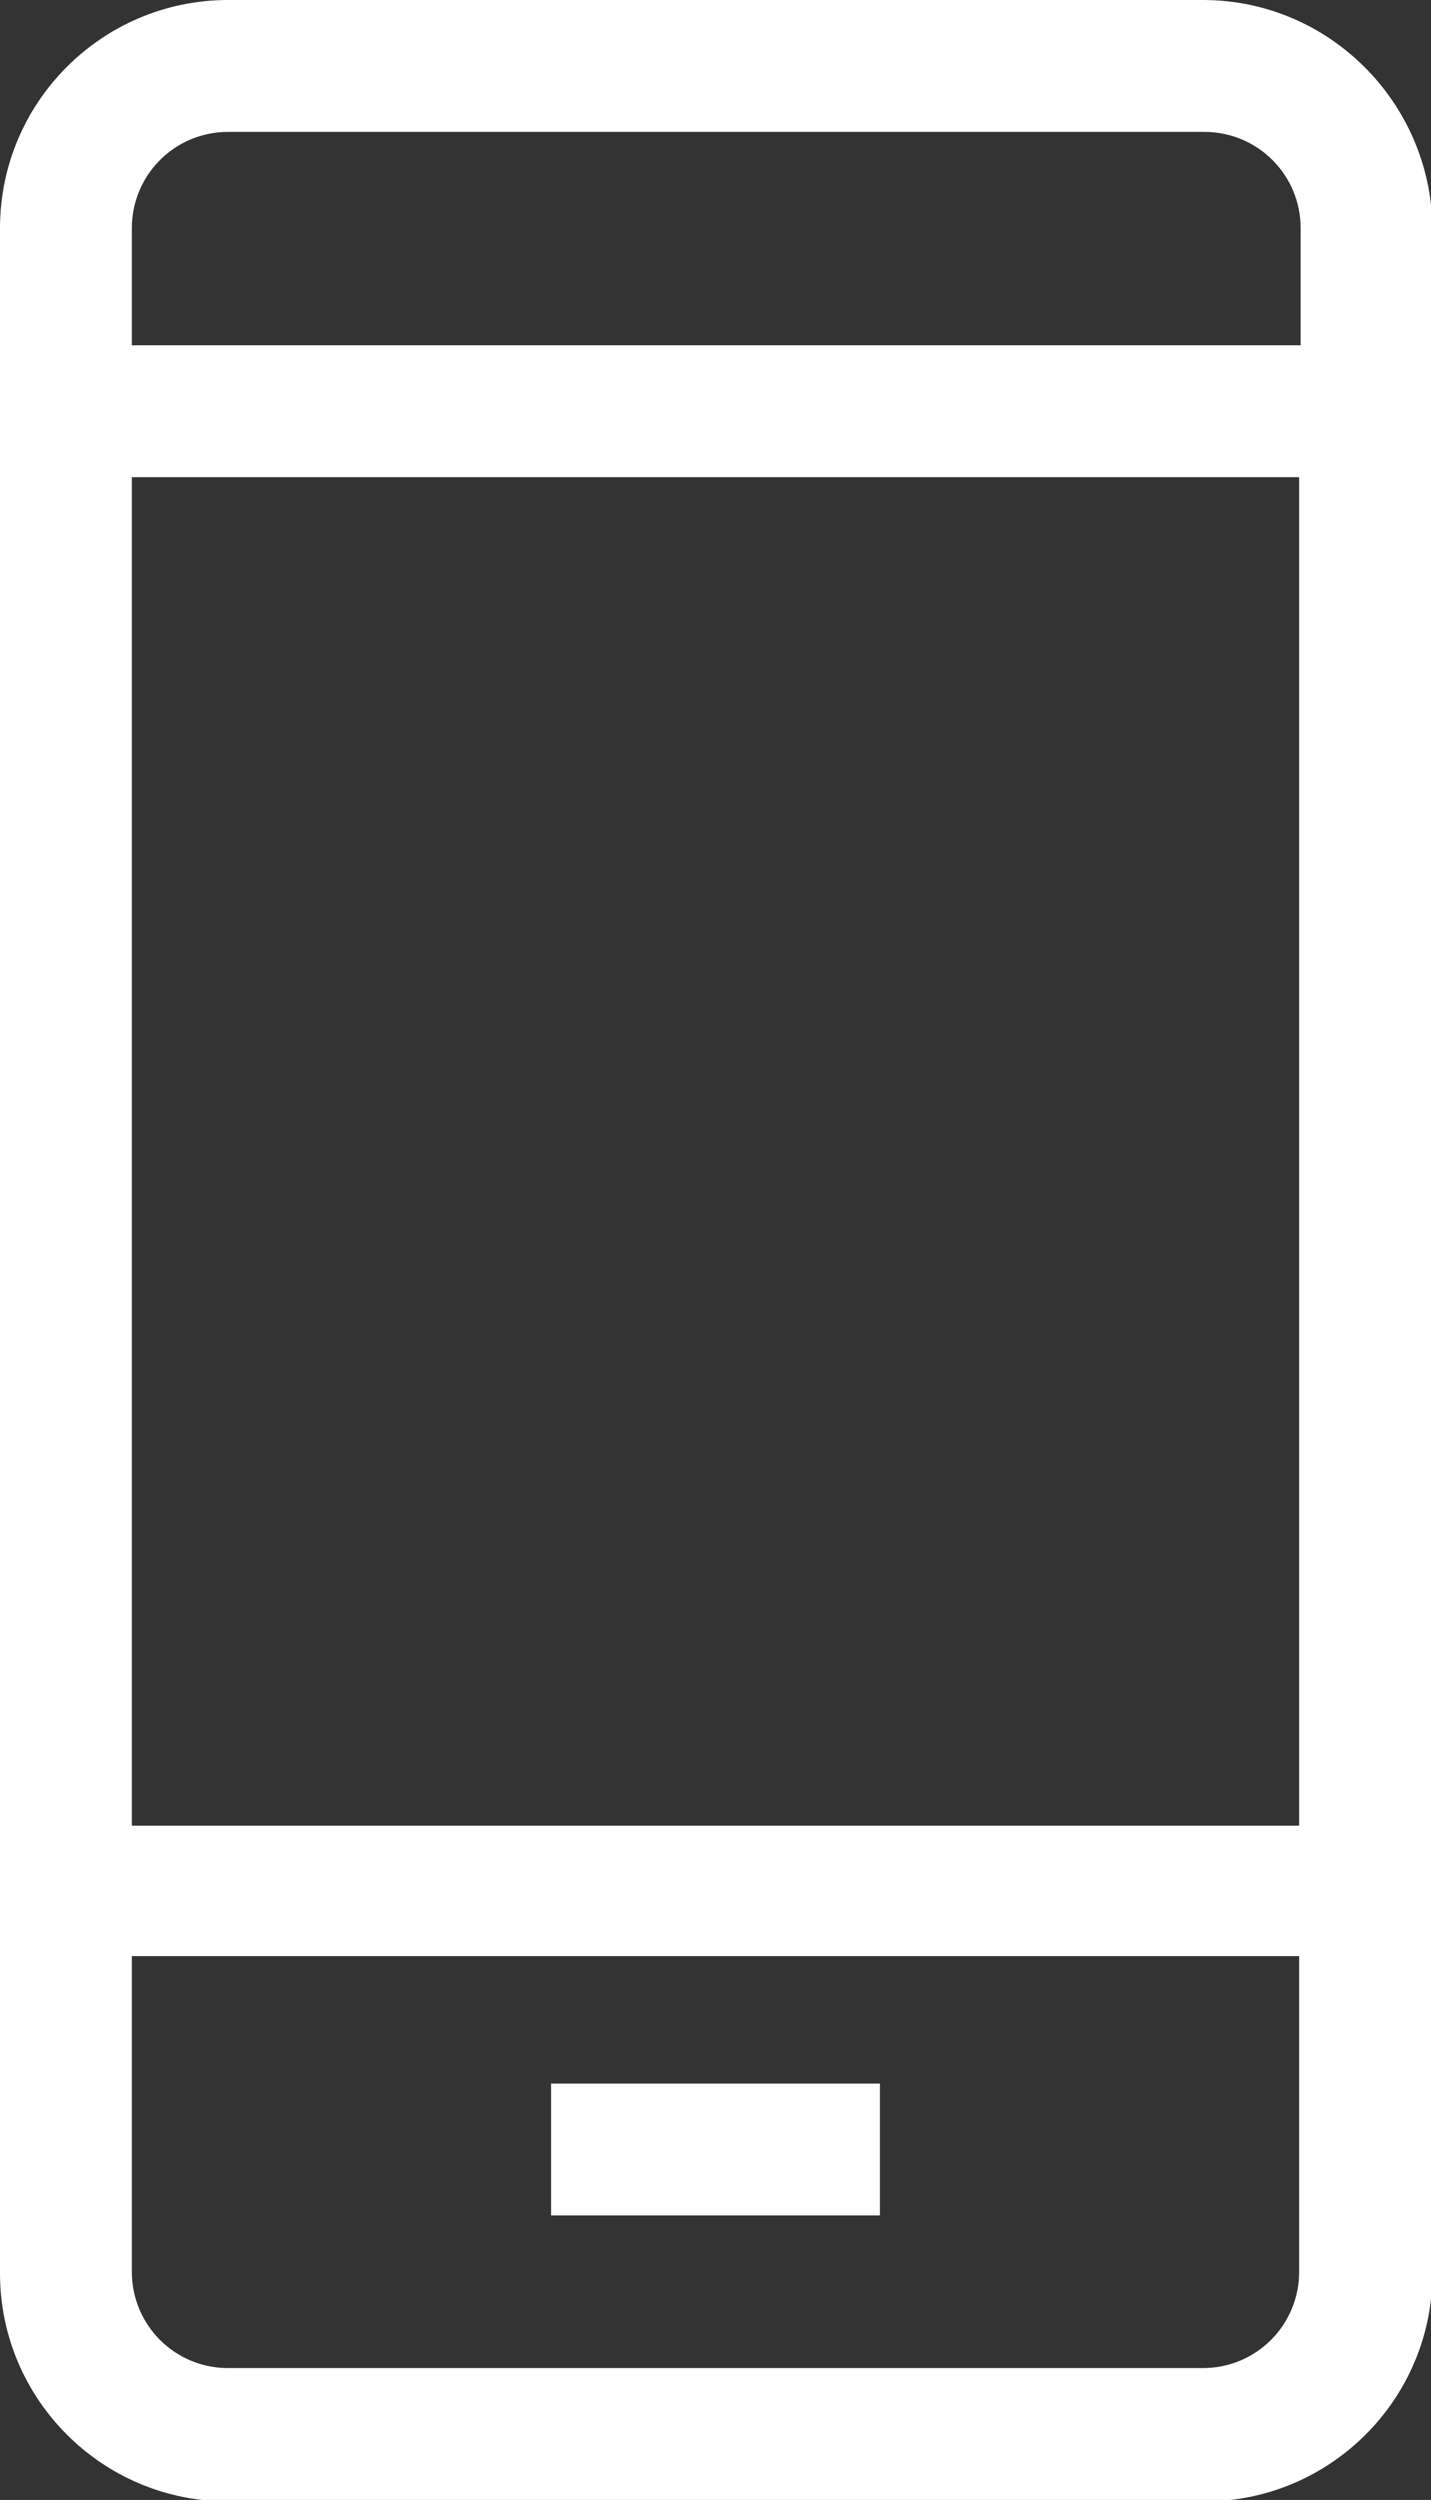 <svg xmlns="http://www.w3.org/2000/svg" xmlns:xlink="http://www.w3.org/1999/xlink" id="&#xB808;&#xC774;&#xC5B4;_1" x="0px" y="0px" viewBox="0 0 9.66 16.87" style="enable-background:new 0 0 9.66 16.87;" xml:space="preserve">
<rect x="0" y="0" width="9.66" height="16.87" fill="#333333" stroke="none"/>
<style type="text/css">
	.st0{fill:#FFFFFF;}
</style>
<g>
	<g>
		<rect x="3.72" y="14.06" class="st0" width="2.22" height="0.89"></rect>
	</g>
	<g>
		<path class="st0" d="M8.12,0H1.54C0.69,0,0,0.69,0,1.54v13.8c0,0.85,0.69,1.54,1.54,1.54h6.59c0.85,0,1.54-0.69,1.54-1.54v-2.13    v-0.45V2.78V2.33V1.54C9.66,0.69,8.97,0,8.12,0z M0.89,3.22h7.88v9.1H0.89V3.22z M8.77,15.33c0,0.36-0.29,0.65-0.65,0.65H1.54    c-0.36,0-0.65-0.29-0.65-0.65v-2.13h7.88V15.33z M0.89,2.33V1.54c0-0.36,0.29-0.65,0.65-0.65h6.59c0.36,0,0.65,0.29,0.65,0.65    v0.79H0.89z"></path>
	</g>
</g>
</svg>